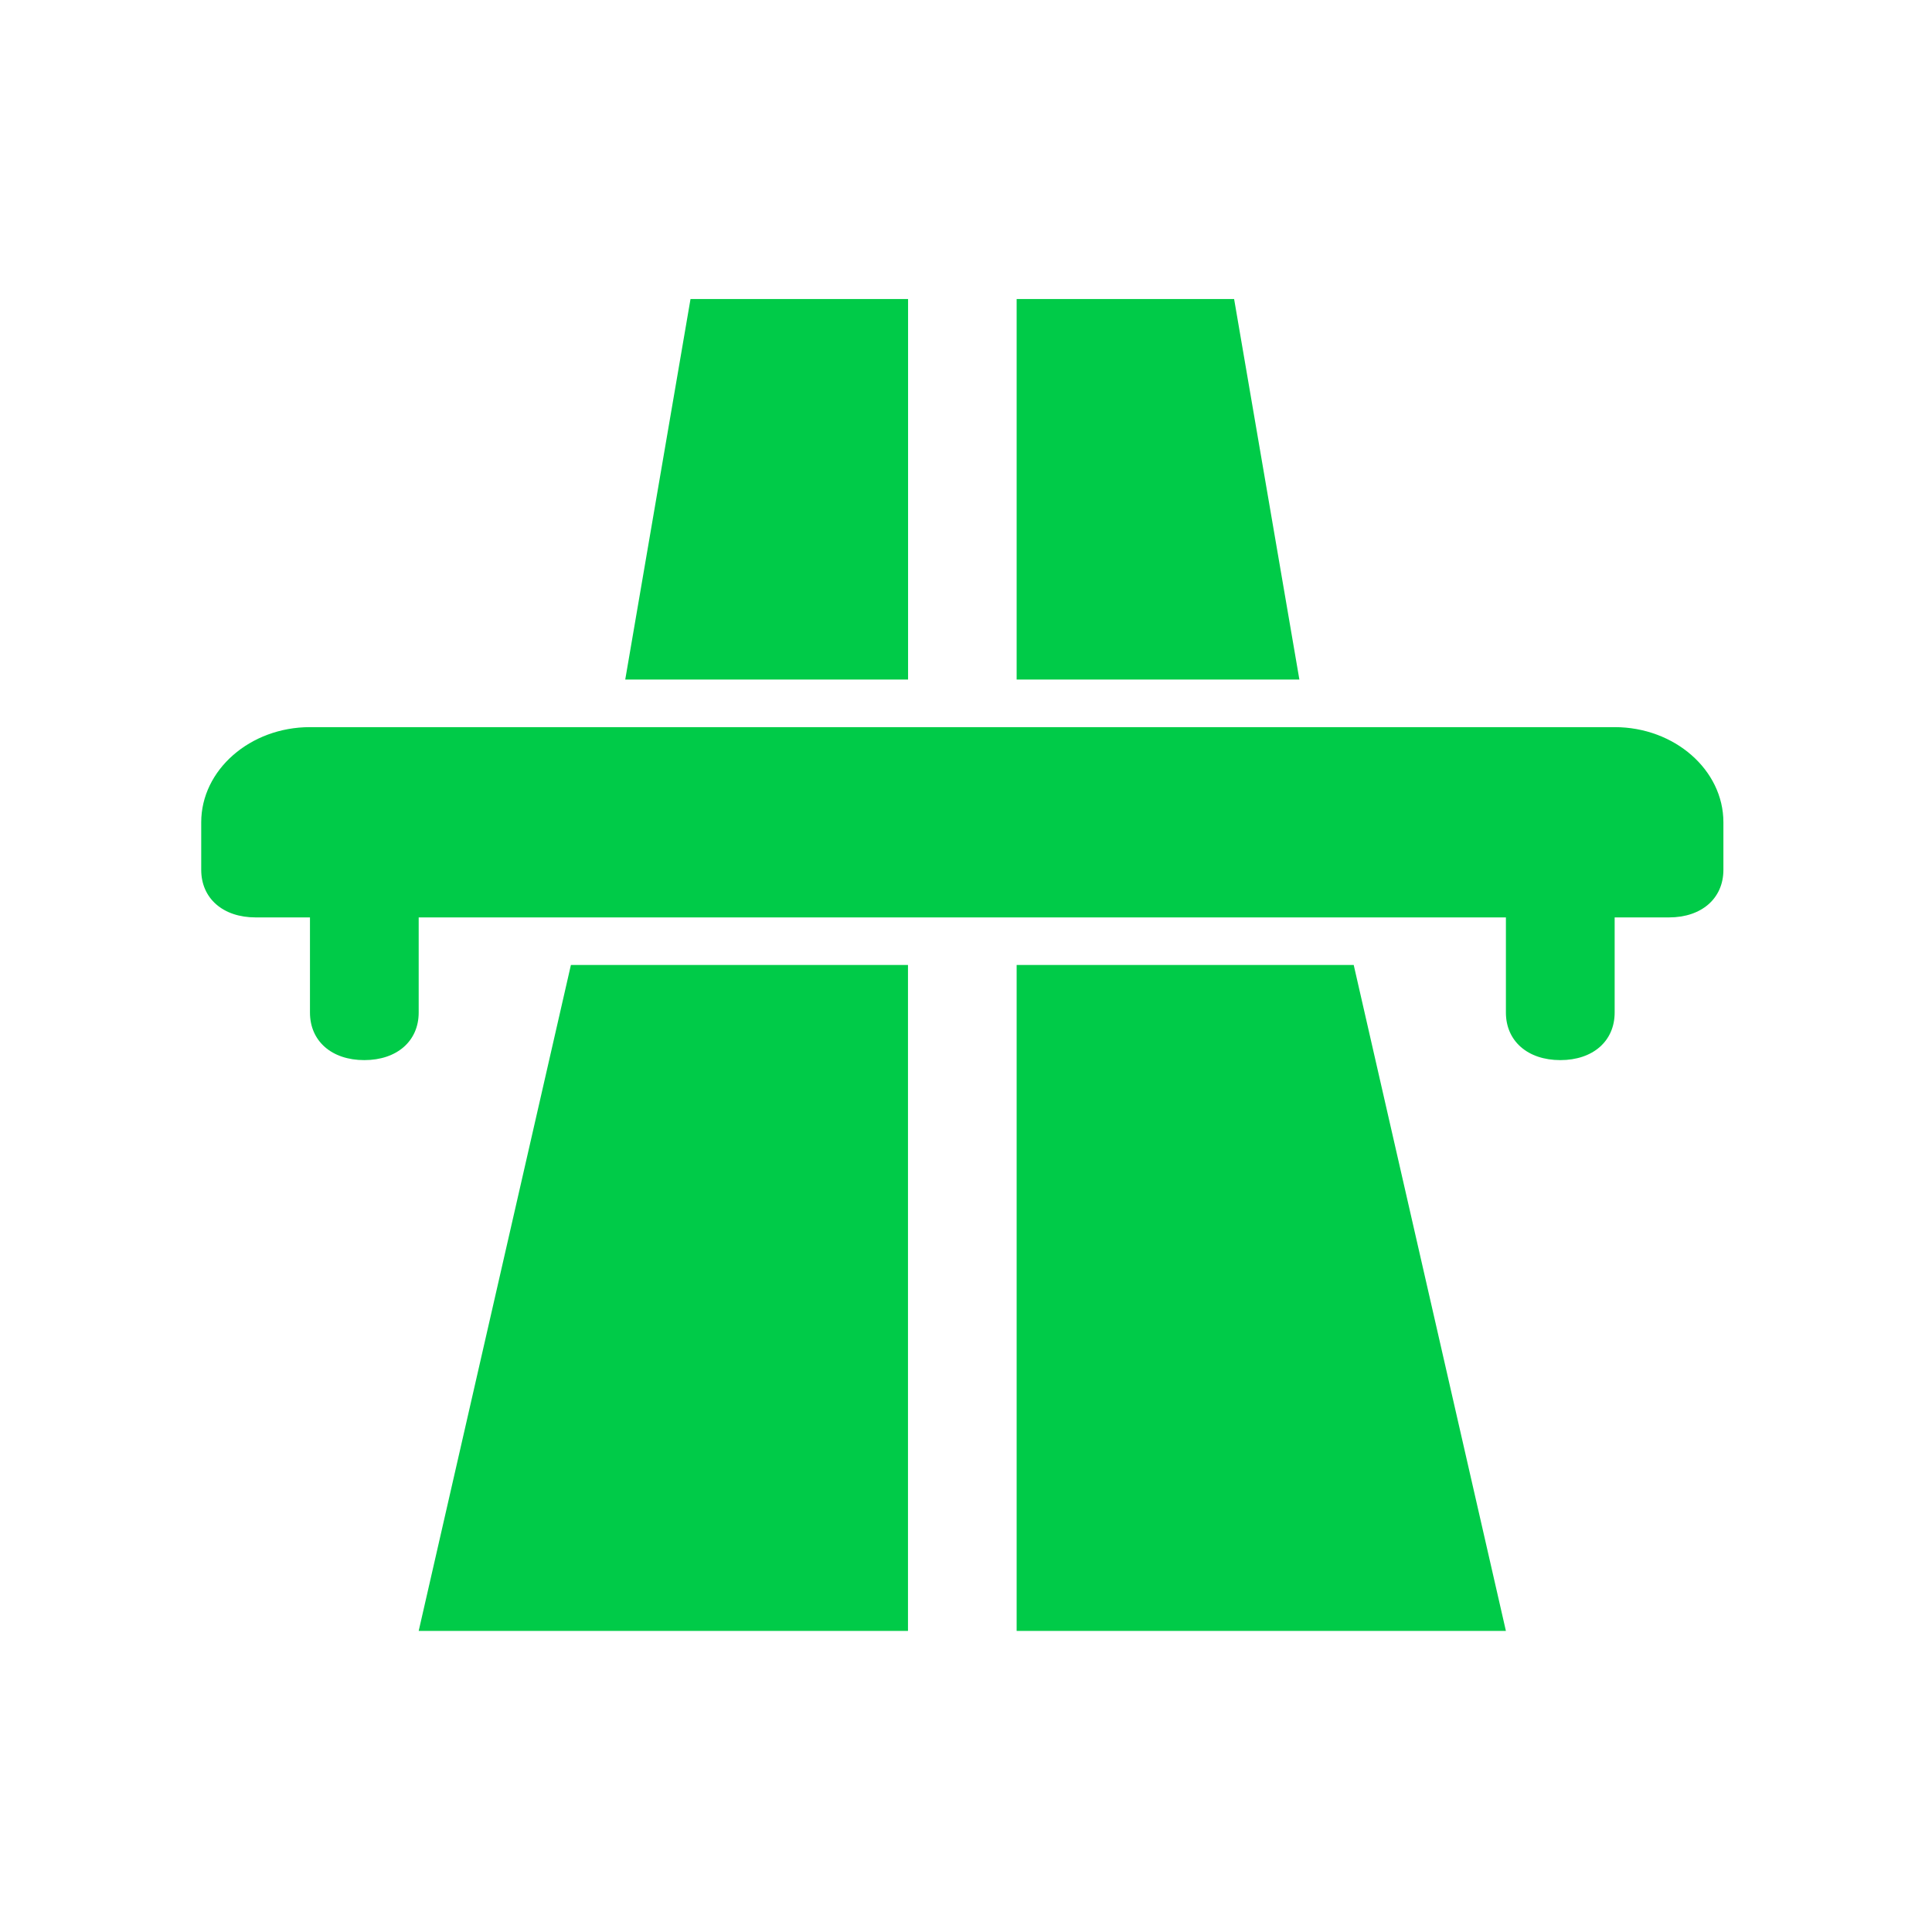 <svg width="66" height="66" viewBox="0 0 66 66" fill="none" xmlns="http://www.w3.org/2000/svg">
<path d="M14.303 55.715H31.018V32.965H19.503L14.303 55.715ZM31.018 10.215H23.589L21.359 23.215H31.021V10.215H31.018ZM34.73 32.965V55.715H51.444L46.245 32.965H34.73V32.965ZM42.159 10.215H34.73V23.215H44.389L42.159 10.215Z" fill="#00CB48"/>
<path d="M55.159 24.84H10.589C8.545 24.84 6.874 26.302 6.874 28.09V29.715C6.874 30.69 7.618 31.34 8.73 31.34H10.589V34.59C10.589 35.565 11.33 36.215 12.444 36.215C13.559 36.215 14.303 35.565 14.303 34.59V31.34H51.444V34.59C51.444 35.565 52.189 36.215 53.303 36.215C54.418 36.215 55.159 35.565 55.159 34.59V31.34H57.018C58.13 31.34 58.874 30.69 58.874 29.715V28.09C58.874 26.302 57.203 24.84 55.159 24.84V24.84Z" fill="#00CB48"/>
</svg>
